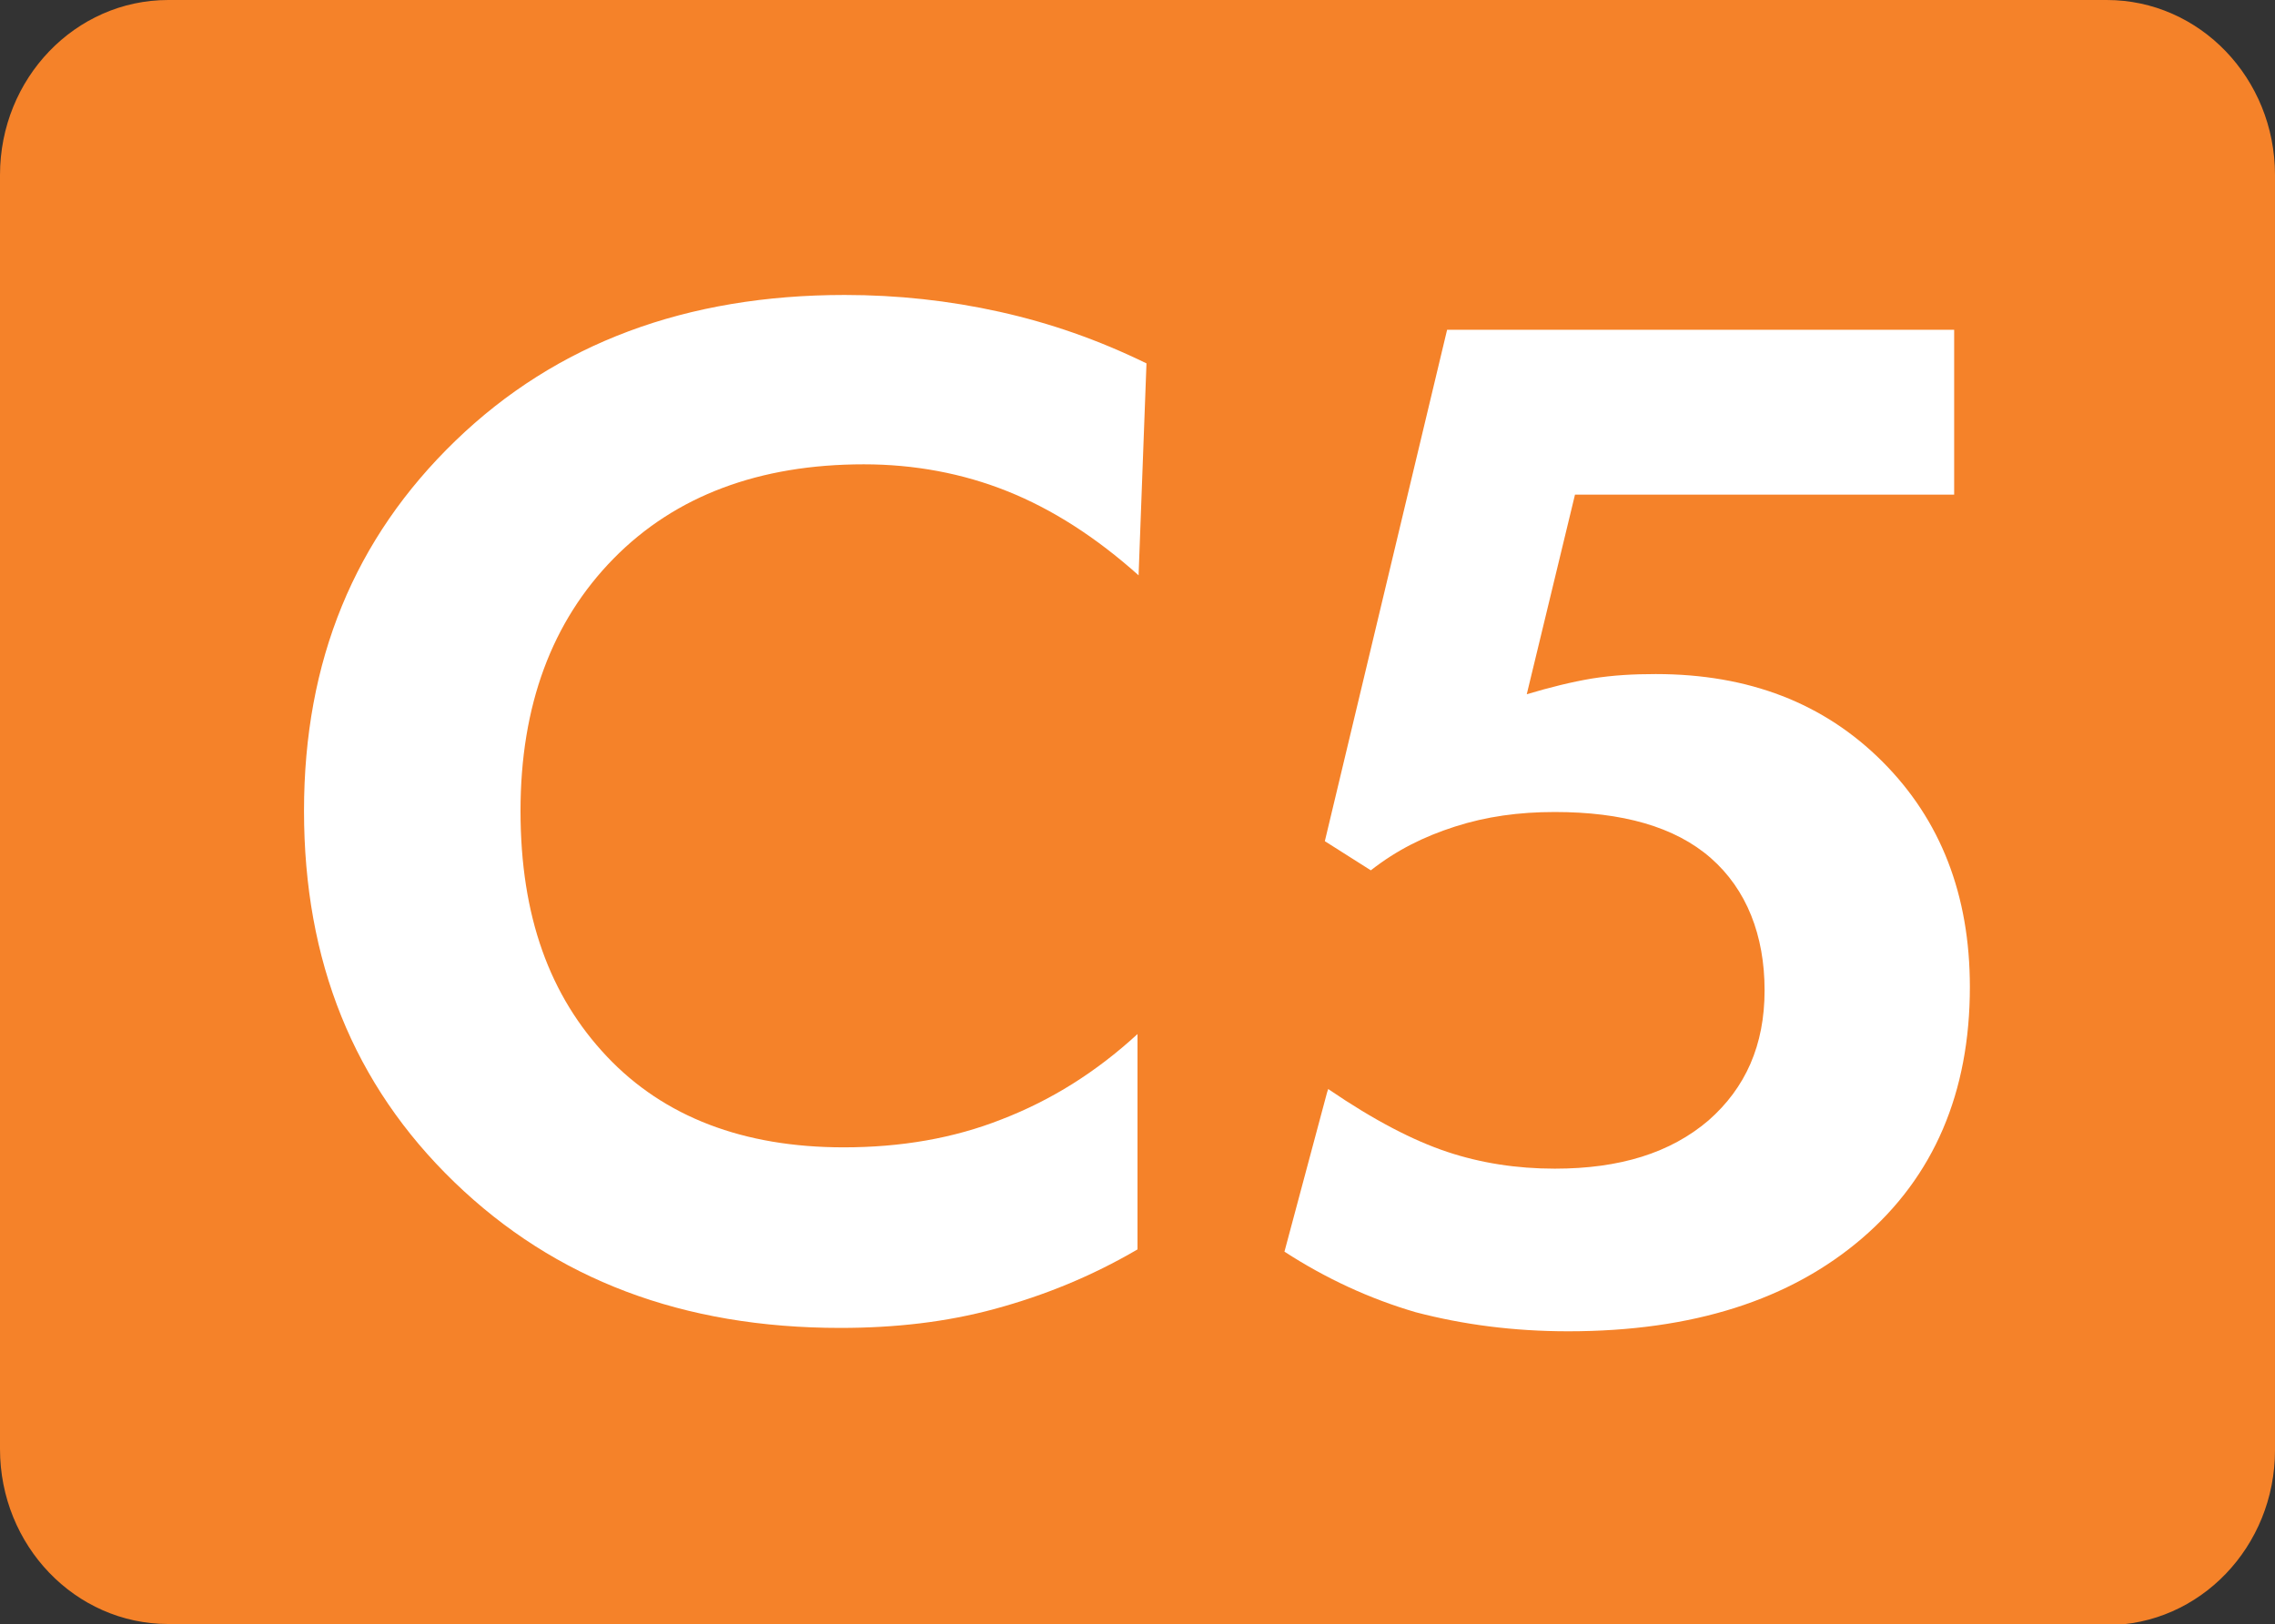 <?xml version="1.0" encoding="UTF-8"?>
<svg id="Layer_2" data-name="Layer 2" xmlns="http://www.w3.org/2000/svg" viewBox="0 0 20.28 14.48">
  <rect x="0" y="0" width="20.28" height="14.48" fill="#333333" stroke="none"/>
  <defs>
    <style>
      .cls-1 {
        fill: #fff;
      }

      .cls-2 {
        fill: #f58229;
      }
    </style>
  </defs>
  <g id="Layer_1-2" data-name="Layer 1">
    <g>
      <path class="cls-2" d="M1.5,14.48c-.83,0-1.5-.7-1.5-1.56V1.56C0,.7.67,0,1.5,0h17.28c.83,0,1.5.7,1.5,1.56v11.37c0,.86-.67,1.56-1.5,1.56H1.5Z"/>
      <g>
        <path class="cls-1" d="M10.15,5.13c-.38-.34-.77-.59-1.17-.75-.4-.16-.83-.24-1.28-.24-.93,0-1.68.28-2.23.84-.55.56-.83,1.31-.83,2.25s.26,1.65.77,2.19c.51.54,1.22.81,2.11.81.51,0,.98-.08,1.41-.25.44-.17.84-.42,1.21-.76v1.92c-.41.24-.83.41-1.27.53-.44.12-.9.17-1.38.17-1.4,0-2.54-.43-3.44-1.3s-1.34-1.97-1.34-3.31.45-2.43,1.35-3.3c.9-.87,2.06-1.3,3.47-1.3.47,0,.93.05,1.38.15s.88.25,1.31.46l-.07,1.88Z"/>
        <path class="cls-1" d="M11.84,9.71c.41.28.76.46,1.06.56.3.1.62.15.96.15.58,0,1.03-.14,1.37-.43.33-.29.5-.67.5-1.16s-.16-.9-.48-1.18-.79-.41-1.39-.41c-.32,0-.61.04-.89.13s-.52.21-.75.39l-.41-.26,1.09-4.56h4.52v1.47h-3.38l-.43,1.78c.2-.06.4-.11.58-.14.19-.03.37-.04.57-.04.83,0,1.5.26,2.02.78.52.52.78,1.19.78,2.01,0,.94-.32,1.69-.96,2.24s-1.51.83-2.62.83c-.49,0-.94-.06-1.36-.17-.41-.12-.8-.3-1.17-.54l.38-1.42Z"/>
      </g>
    </g>
  </g>
</svg>